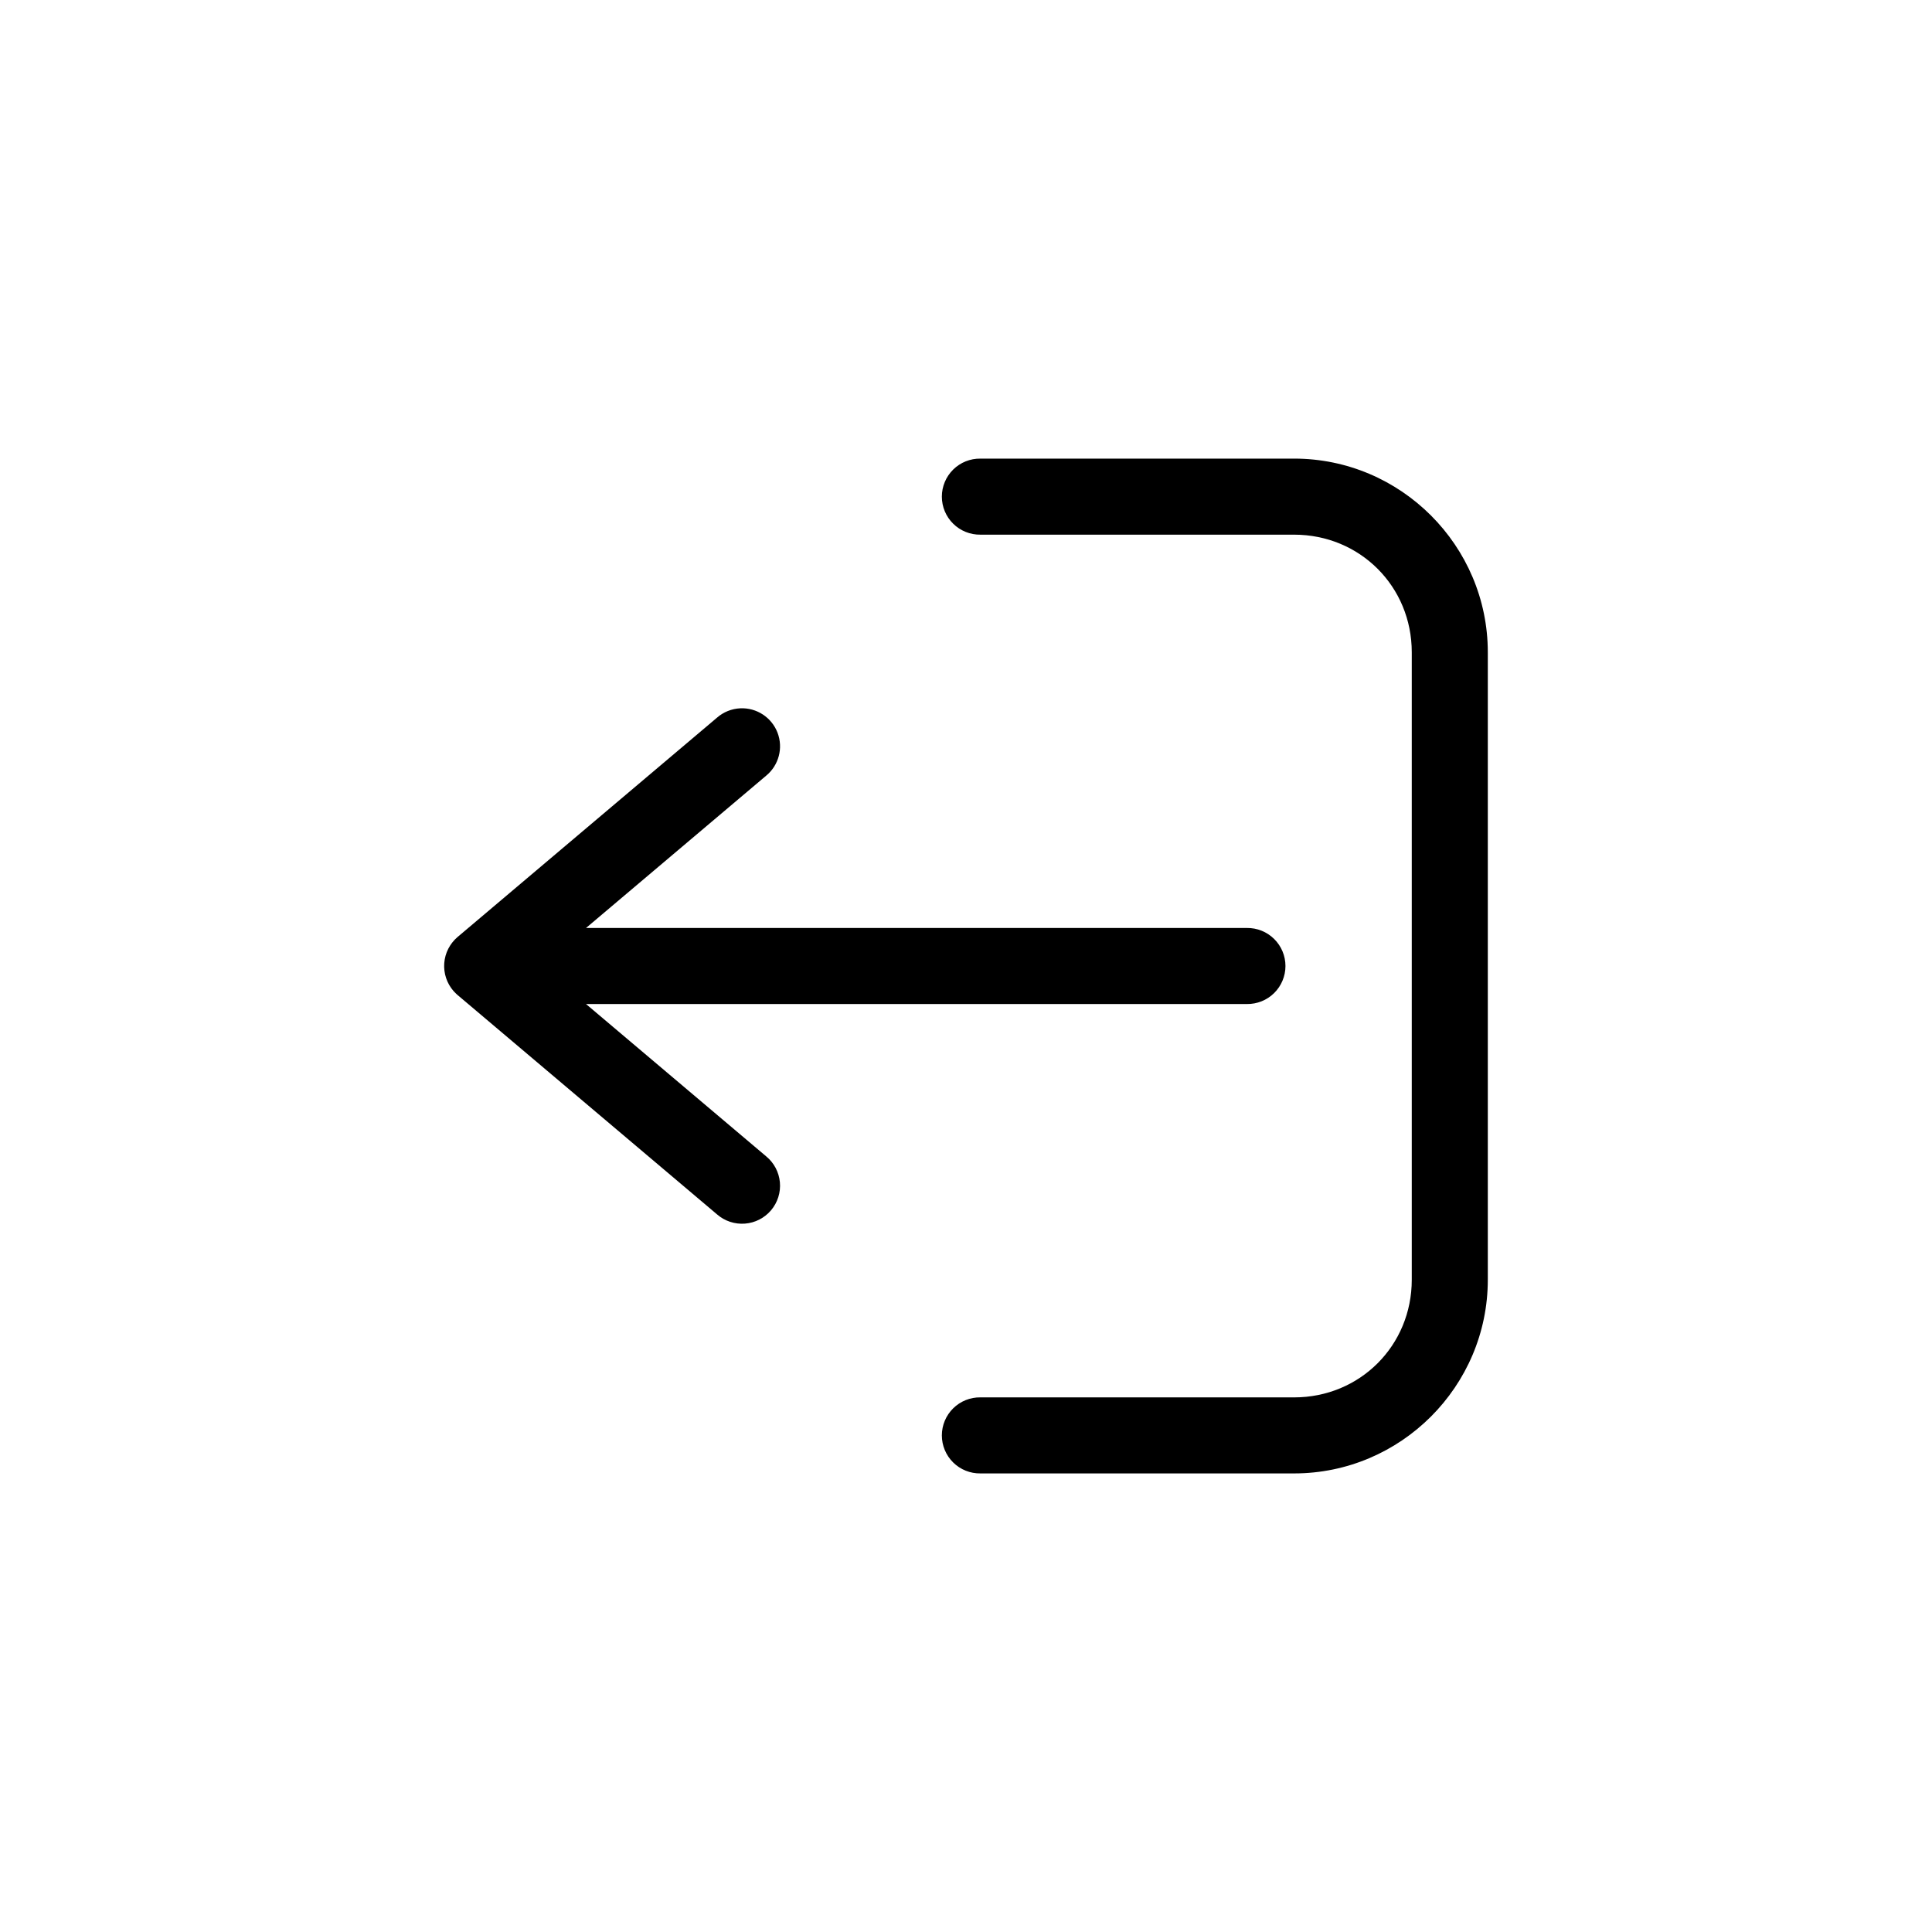 <?xml version="1.0" encoding="UTF-8"?>
<!-- Uploaded to: SVG Repo, www.svgrepo.com, Generator: SVG Repo Mixer Tools -->
<svg fill="#000000" width="800px" height="800px" version="1.1" viewBox="144 144 512 512" xmlns="http://www.w3.org/2000/svg">
 <g>
  <path d="m403.82 265.54c-2.695-0.039-5.297 1.004-7.215 2.898-1.922 1.895-3.004 4.481-3.004 7.176 0 2.699 1.082 5.281 3.004 7.176 1.918 1.895 4.519 2.938 7.215 2.902h83.133c17.449 0 31.18 13.73 31.18 31.18v166.27c0 17.449-13.73 31.18-31.18 31.18h-83.133v-0.004c-2.695-0.039-5.297 1.008-7.215 2.902-1.922 1.891-3.004 4.477-3.004 7.176 0 2.695 1.082 5.281 3.004 7.176 1.918 1.891 4.519 2.938 7.215 2.898h83.133c28.262 0 51.332-23.066 51.332-51.332v-166.27c0-28.262-23.066-51.332-51.332-51.332h-83.133z" fill-rule="evenodd"/>
  <path d="m340.18 331.71c-2.269 0.105-4.438 0.973-6.152 2.465l-68.758 58.133c-0.105 0.094-0.211 0.195-0.316 0.293-0.121 0.109-0.242 0.223-0.359 0.336-0.113 0.125-0.227 0.25-0.336 0.375-0.117 0.125-0.227 0.25-0.332 0.383-0.102 0.129-0.203 0.262-0.297 0.398-0.102 0.137-0.199 0.273-0.293 0.414-0.09 0.141-0.176 0.285-0.254 0.43-0.09 0.145-0.176 0.293-0.254 0.441-0.074 0.152-0.145 0.301-0.211 0.457-0.074 0.148-0.141 0.305-0.207 0.457-0.059 0.16-0.113 0.316-0.164 0.477-0.059 0.16-0.109 0.32-0.16 0.48-0.043 0.16-0.078 0.32-0.113 0.484-0.043 0.164-0.078 0.328-0.113 0.496-0.023 0.164-0.047 0.328-0.066 0.496-0.023 0.168-0.043 0.336-0.059 0.504-0.012 0.164-0.016 0.332-0.02 0.5-0.008 0.168-0.008 0.336-0.008 0.504 0.008 0.168 0.016 0.336 0.031 0.504 0.012 0.168 0.023 0.336 0.043 0.5 0.023 0.168 0.051 0.332 0.082 0.496 0.027 0.168 0.055 0.332 0.09 0.5 0.039 0.16 0.082 0.32 0.133 0.48 0.043 0.164 0.09 0.324 0.141 0.488 0.055 0.156 0.113 0.312 0.176 0.465 0.059 0.16 0.125 0.316 0.191 0.473 0.07 0.148 0.145 0.301 0.223 0.449 0.074 0.148 0.152 0.297 0.234 0.445 0.086 0.145 0.18 0.289 0.273 0.43 0.086 0.141 0.18 0.277 0.273 0.414 0.102 0.137 0.203 0.27 0.312 0.402 0.102 0.129 0.207 0.262 0.312 0.387 0.117 0.125 0.234 0.246 0.352 0.363 0.117 0.125 0.234 0.242 0.355 0.359 0.109 0.105 0.223 0.207 0.34 0.305l68.758 58.133c2.035 1.773 4.695 2.652 7.387 2.445 2.688-0.203 5.184-1.48 6.926-3.539 1.742-2.062 2.586-4.734 2.34-7.418-0.246-2.688-1.555-5.164-3.641-6.875l-47.738-40.359h175.14v-0.004c2.695 0.039 5.297-1.008 7.215-2.898 1.922-1.895 3.004-4.481 3.004-7.176 0-2.699-1.082-5.285-3.004-7.176-1.918-1.895-4.519-2.941-7.215-2.902h-175.14l47.738-40.359c3.356-2.758 4.566-7.352 3.012-11.402-1.559-4.051-5.535-6.652-9.871-6.453z"/>
 </g>
</svg>